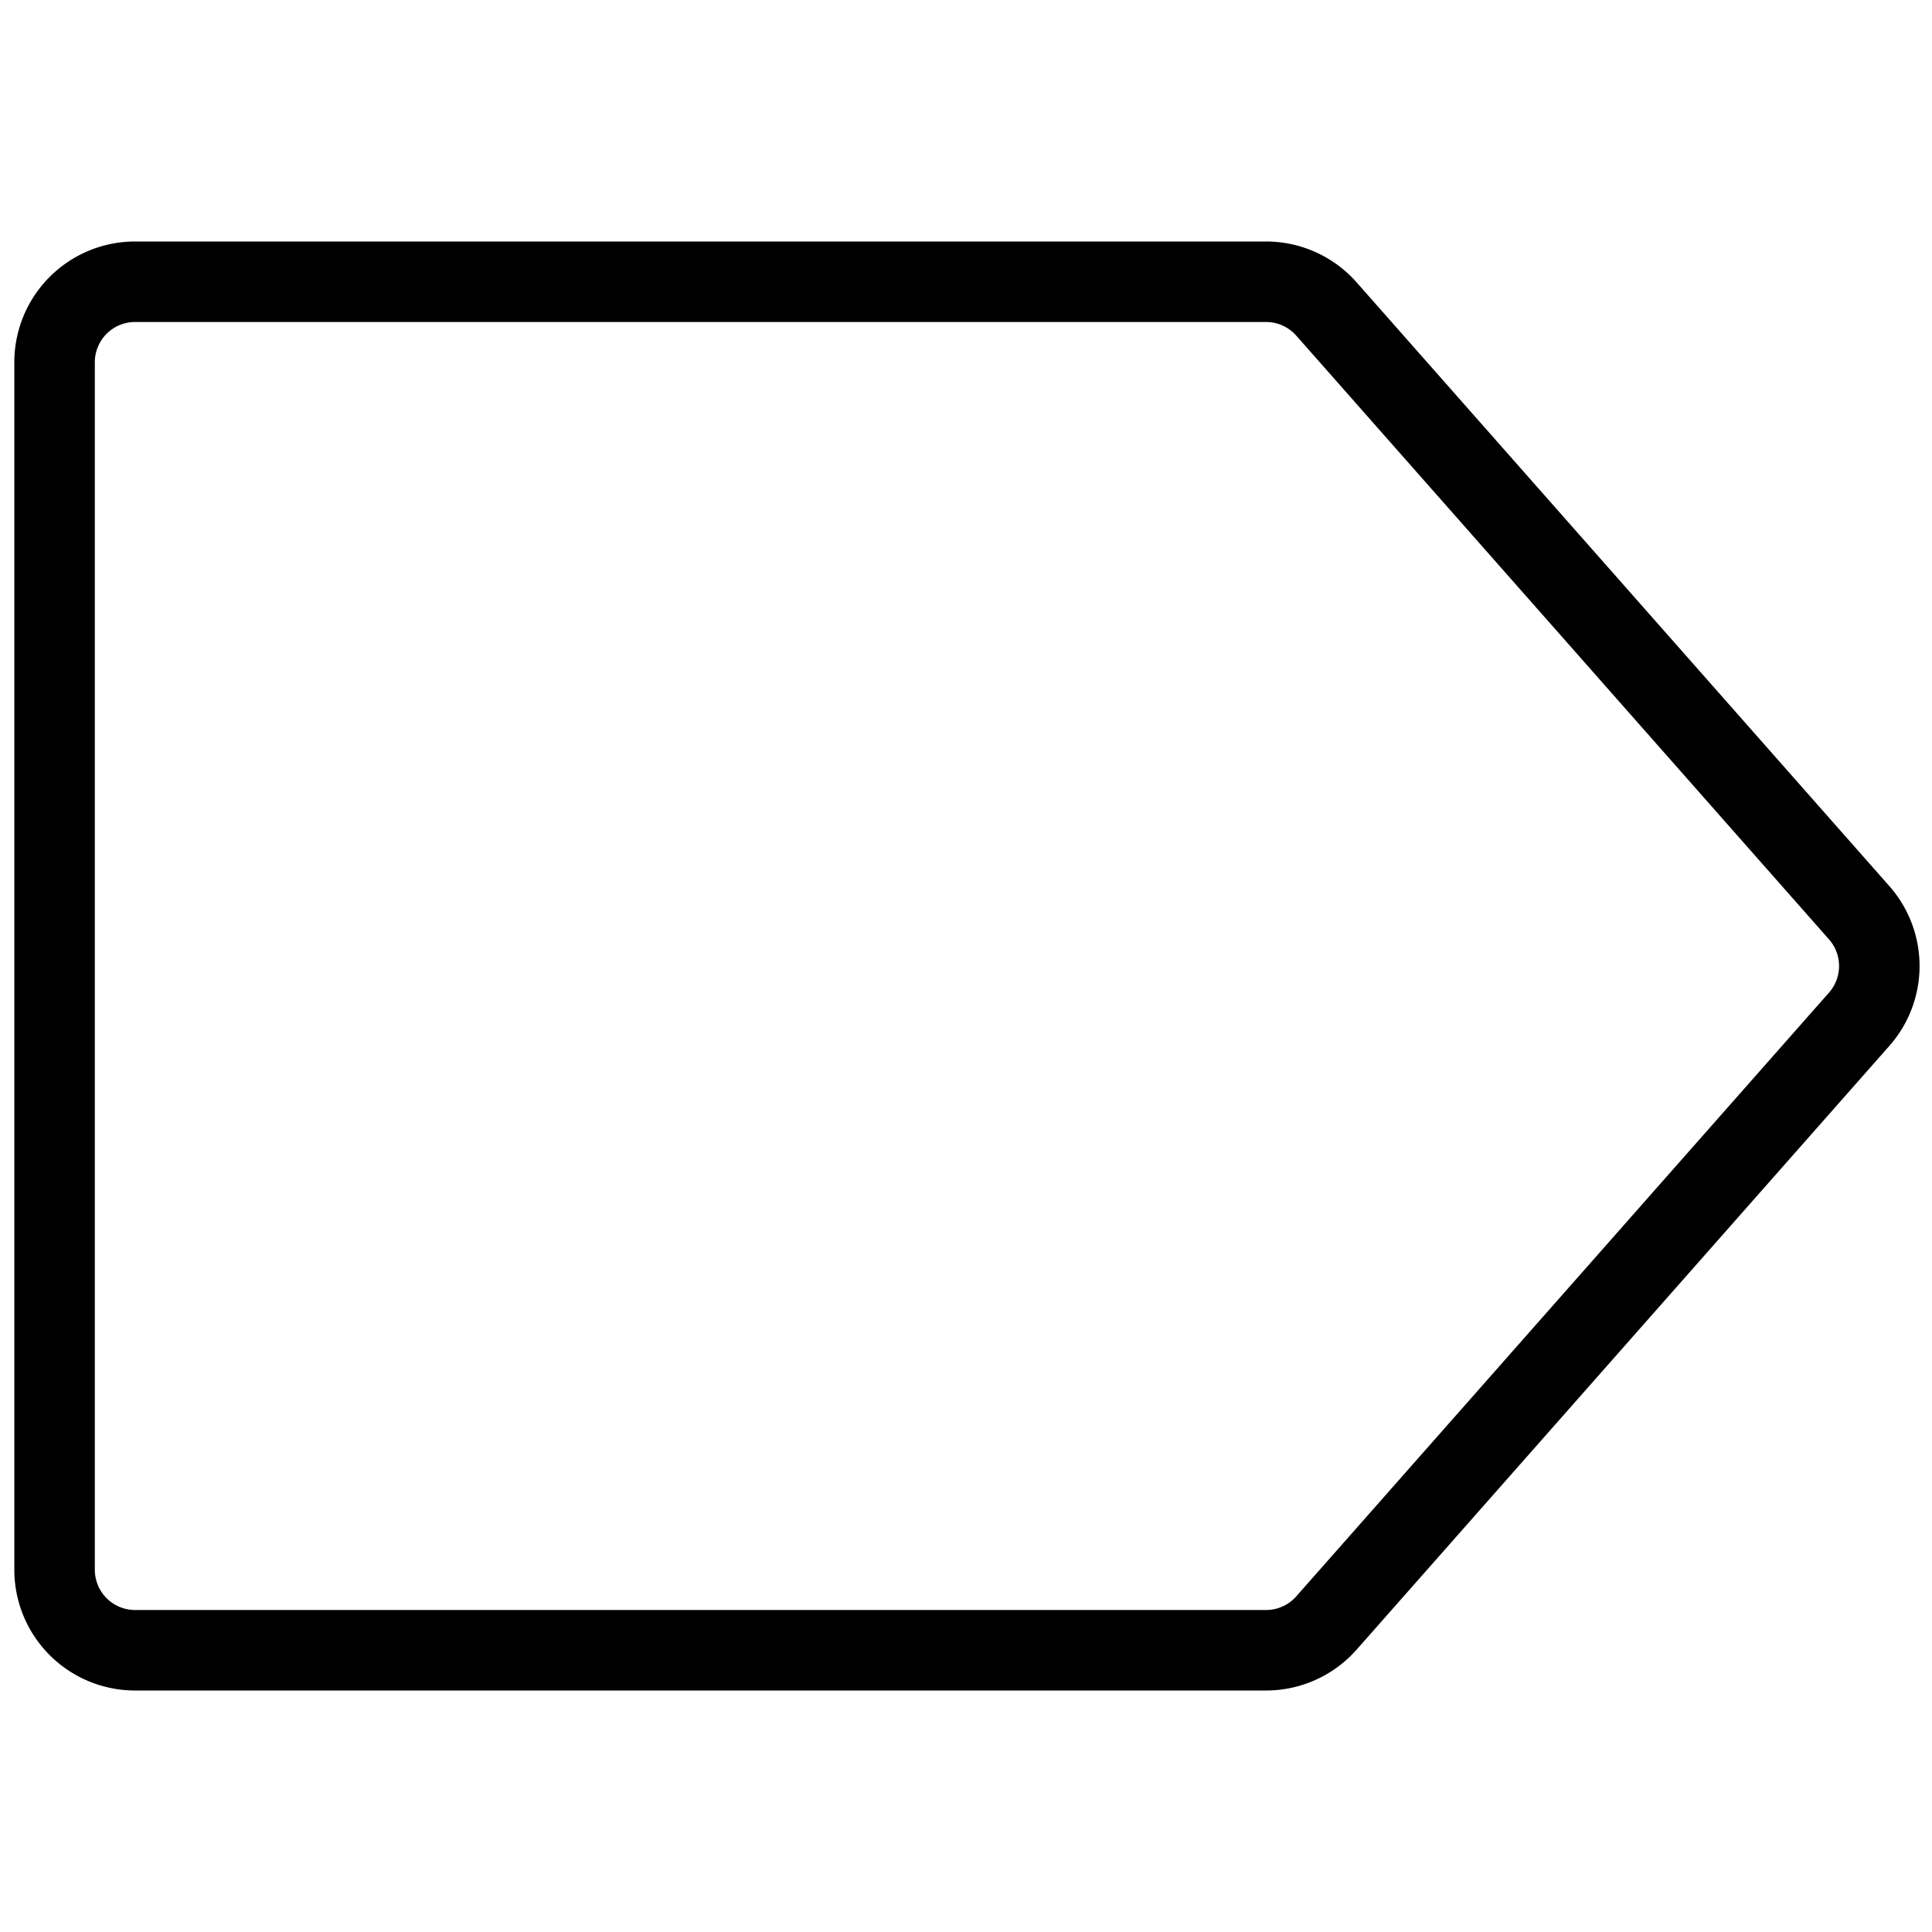 <svg xmlns="http://www.w3.org/2000/svg" viewBox="0 0 24 24" stroke="black"><path d="M15.727 20.5H1.678a1 1 0 0 1-1-1v-15a1 1 0 0 1 1-1h14.049a1 1 0 0 1 .75.338l6.618 7.5a1 1 0 0 1 0 1.324l-6.618 7.5a1 1 0 0 1-.75.338Z" fill="none" stroke-linecap="round" stroke-linejoin="round"/></svg>